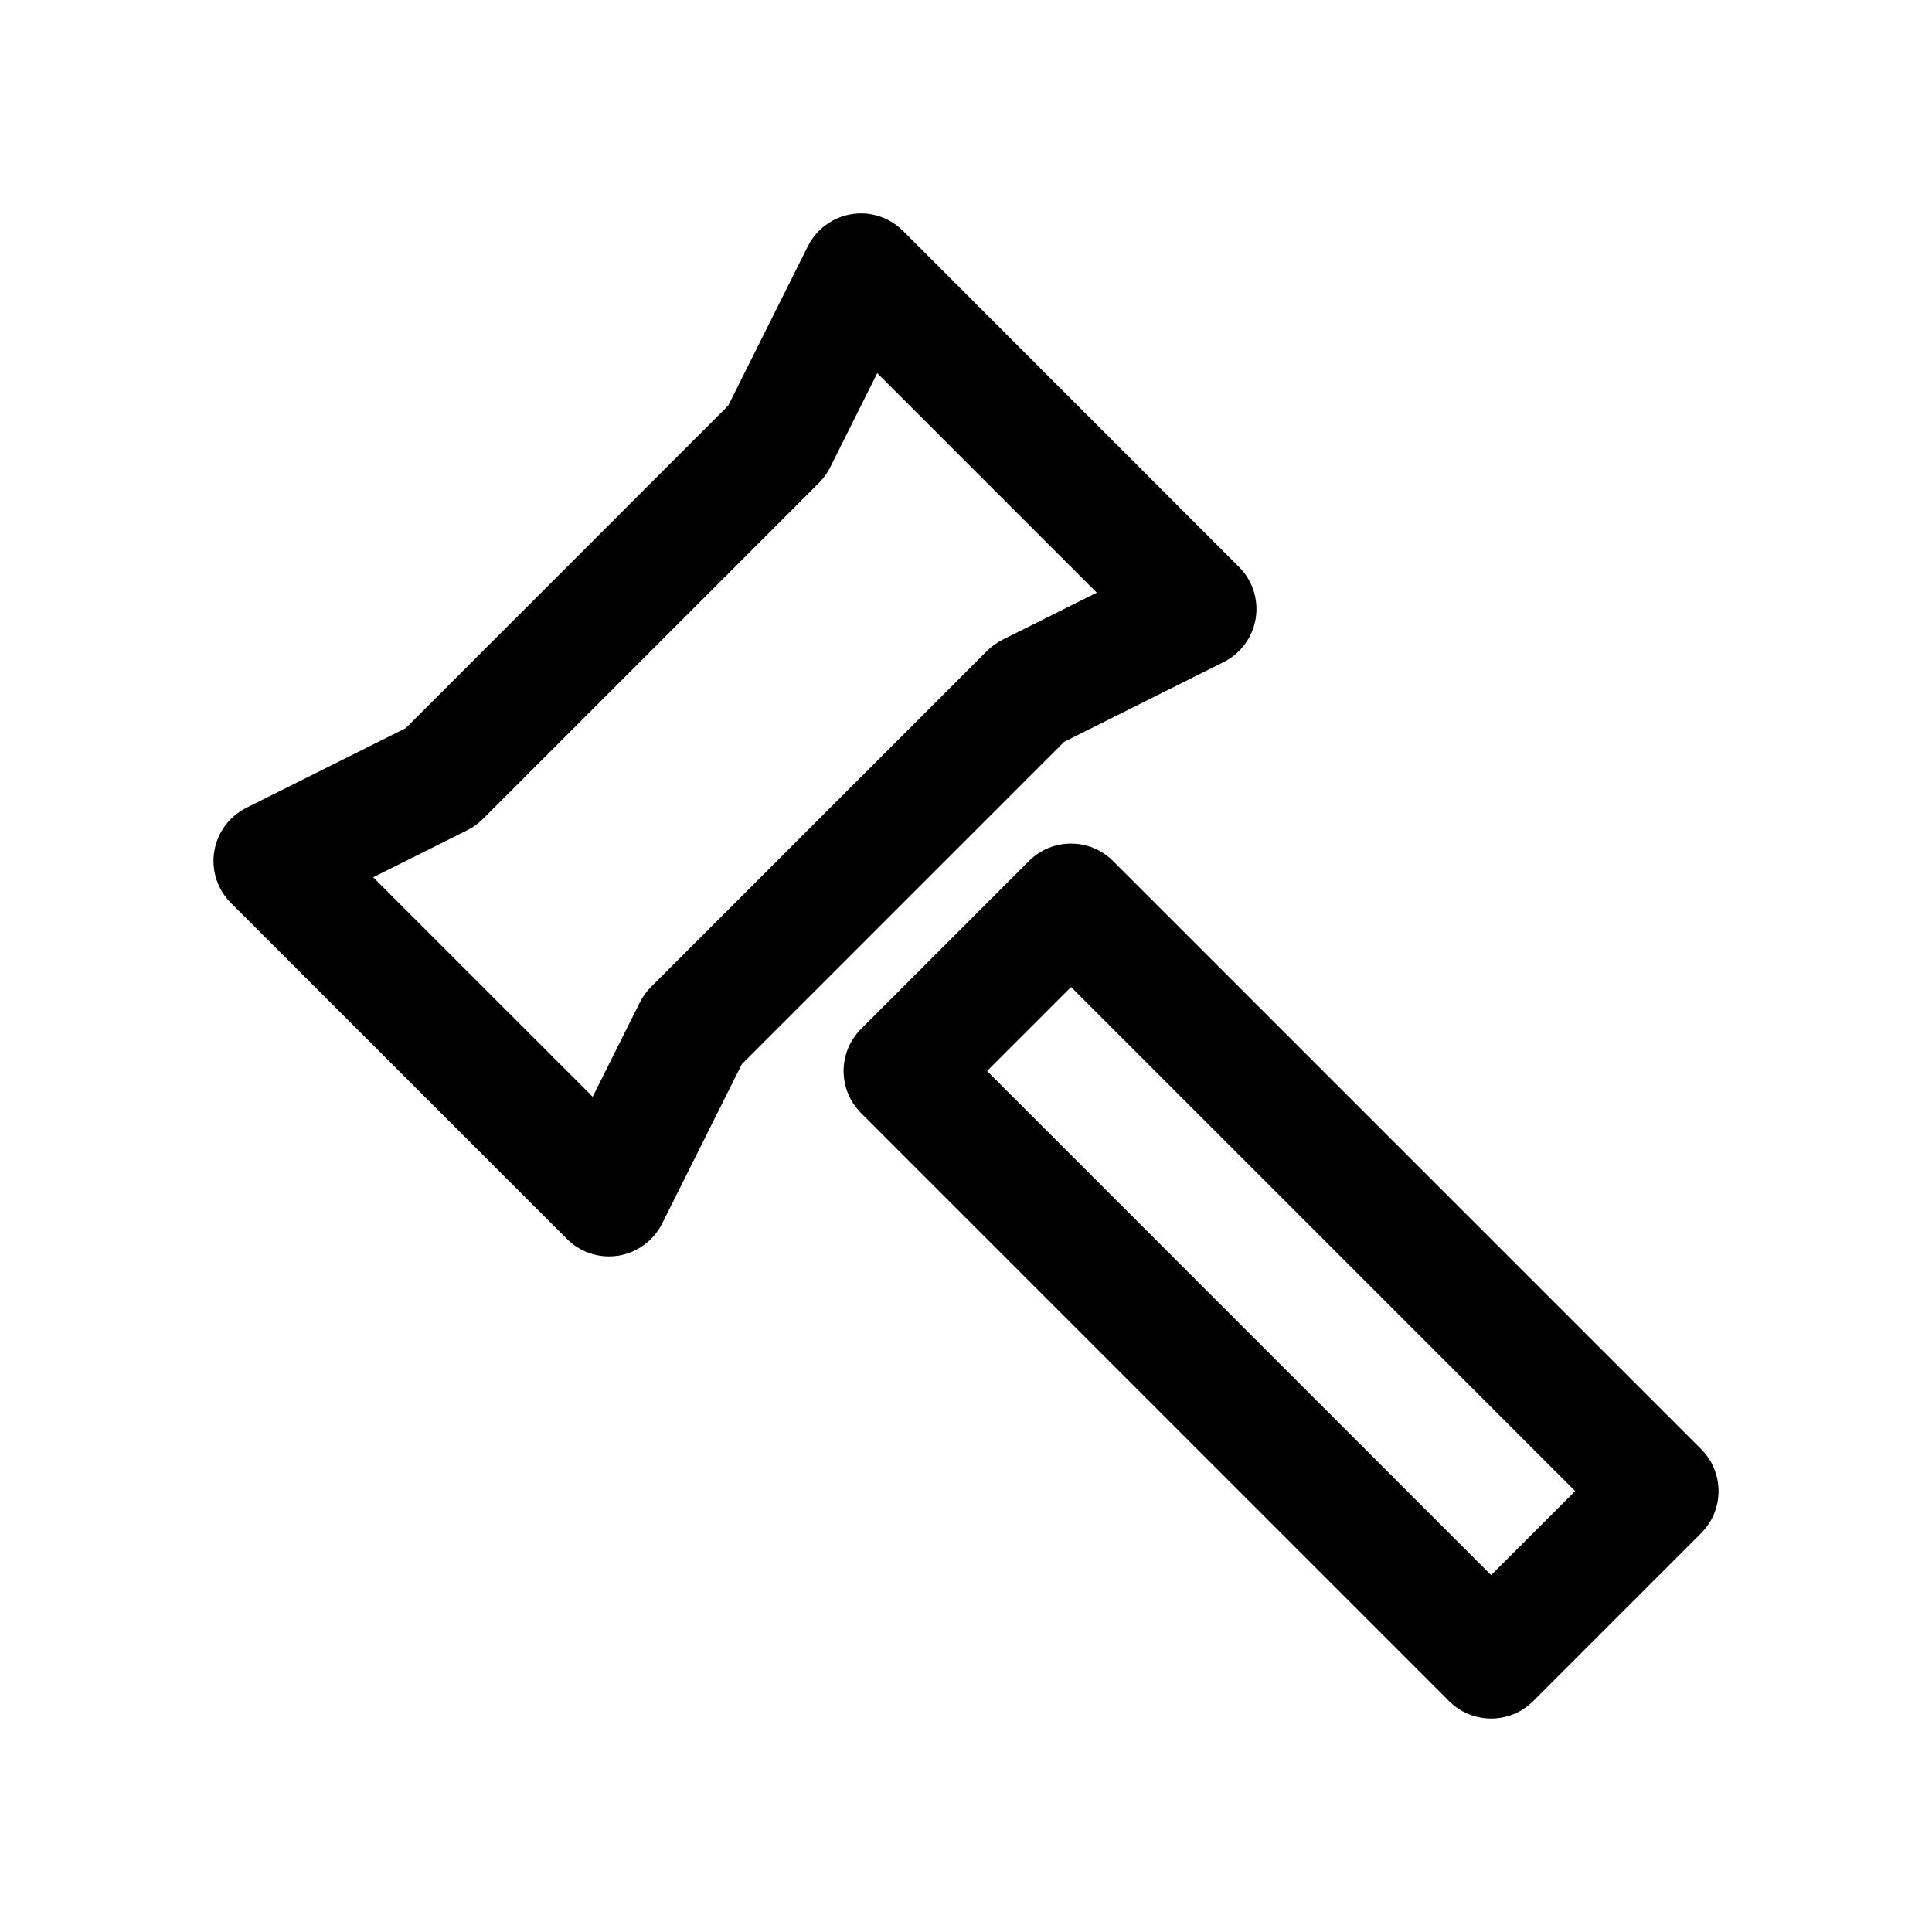<?xml version="1.0" encoding="UTF-8"?>
<!-- Uploaded to: ICON Repo, www.svgrepo.com, Generator: ICON Repo Mixer Tools -->
<svg fill="#000000" width="800px" height="800px" version="1.1" viewBox="144 144 512 512" xmlns="http://www.w3.org/2000/svg">
 <g>
  <path d="m468.27 319.46c4.527-2.266 7.691-6.566 8.5-11.562 0.812-4.992-0.828-10.078-4.418-13.648l-89.055-89.078c-3.582-3.582-8.668-5.242-13.648-4.41-5 0.812-9.297 3.977-11.562 8.5l-21.121 42.25-85.445 85.457-42.242 21.113c-4.527 2.266-7.691 6.566-8.5 11.562-0.812 5 0.828 10.078 4.41 13.648l89.062 89.055c2.977 2.977 6.992 4.613 11.133 4.613 0.836 0 1.676-0.07 2.519-0.195 5-0.82 9.297-3.977 11.562-8.5l21.121-42.242 85.441-85.441zm-62.703-2.953-89.055 89.055c-1.195 1.195-2.195 2.574-2.953 4.094l-12.492 24.992-58.176-58.168 24.984-12.484c1.512-0.754 2.898-1.754 4.094-2.953l89.066-89.074c1.195-1.195 2.195-2.582 2.953-4.094l12.492-24.992 58.168 58.176-24.992 12.492c-1.516 0.762-2.891 1.754-4.09 2.957z"/>
  <path d="m594.82 528.03-155.86-155.86c-6.148-6.148-16.113-6.148-22.262 0l-44.523 44.523c-6.148 6.148-6.148 16.113 0 22.262l155.86 155.86c3.078 3.078 7.102 4.613 11.133 4.613s8.055-1.535 11.133-4.613l44.523-44.523c6.144-6.148 6.144-16.117-0.004-22.266zm-55.656 33.395-133.59-133.6 22.262-22.262 133.6 133.59z"/>
 </g>
</svg>